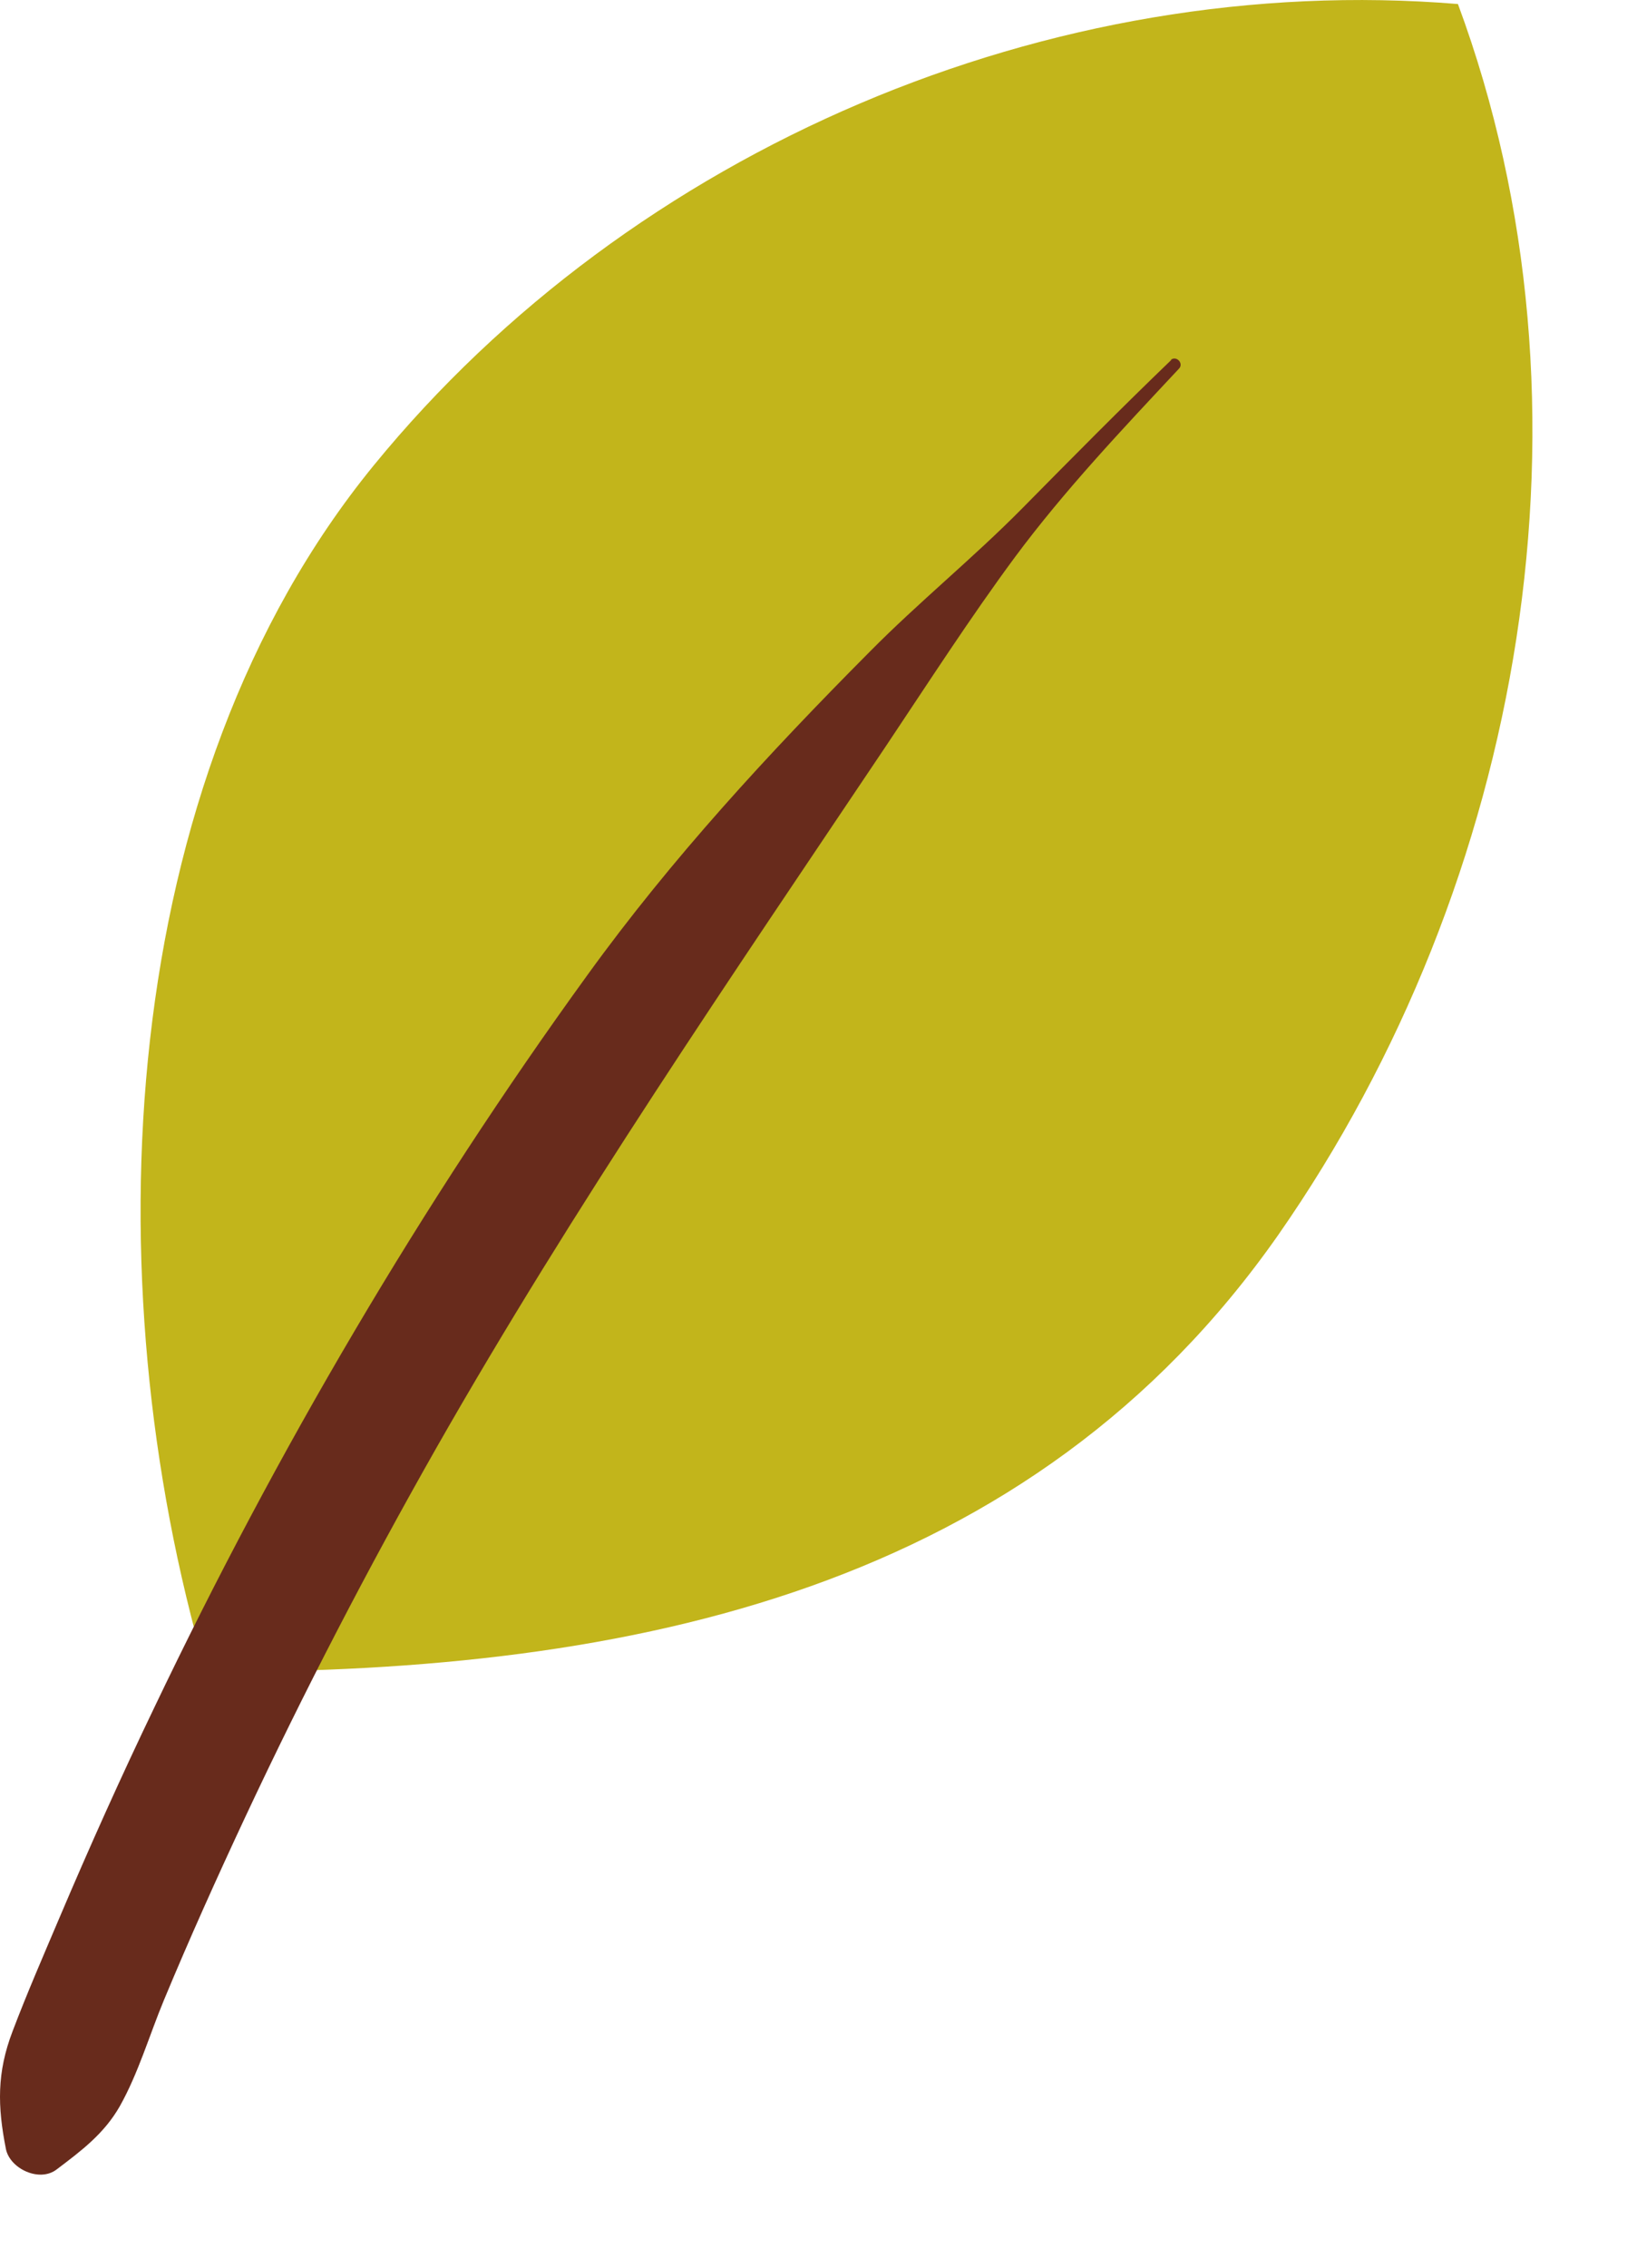 <svg width="13" height="18" viewBox="0 0 13 18" fill="none" xmlns="http://www.w3.org/2000/svg">
<path d="M1.636 13.265C0.727 10.151 0.915 6.207 2.968 3.694C5.021 1.181 8.344 -0.234 11.578 0.032C12.764 3.234 12.105 7.001 10.152 9.801C8.192 12.601 5.053 13.281 1.641 13.27L1.636 13.265Z" fill="#C2B51B"/>
<path d="M9.305 2.854C8.903 3.24 8.511 3.637 8.119 4.034C7.727 4.431 7.294 4.781 6.902 5.178C6.102 5.983 5.334 6.814 4.666 7.738C3.344 9.562 2.2 11.515 1.228 13.548C0.962 14.101 0.711 14.66 0.471 15.225C0.345 15.522 0.215 15.82 0.1 16.123C-0.026 16.452 -0.02 16.719 0.047 17.058C0.079 17.215 0.314 17.325 0.45 17.22C0.643 17.074 0.826 16.938 0.951 16.719C1.098 16.458 1.186 16.155 1.301 15.878C1.505 15.387 1.724 14.901 1.949 14.42C2.414 13.428 2.921 12.451 3.464 11.495C4.556 9.577 5.81 7.749 7.037 5.92C7.372 5.419 7.706 4.901 8.061 4.421C8.453 3.893 8.913 3.407 9.362 2.927C9.404 2.885 9.341 2.817 9.294 2.859L9.305 2.854Z" fill="#682B1C"/>
</svg>

